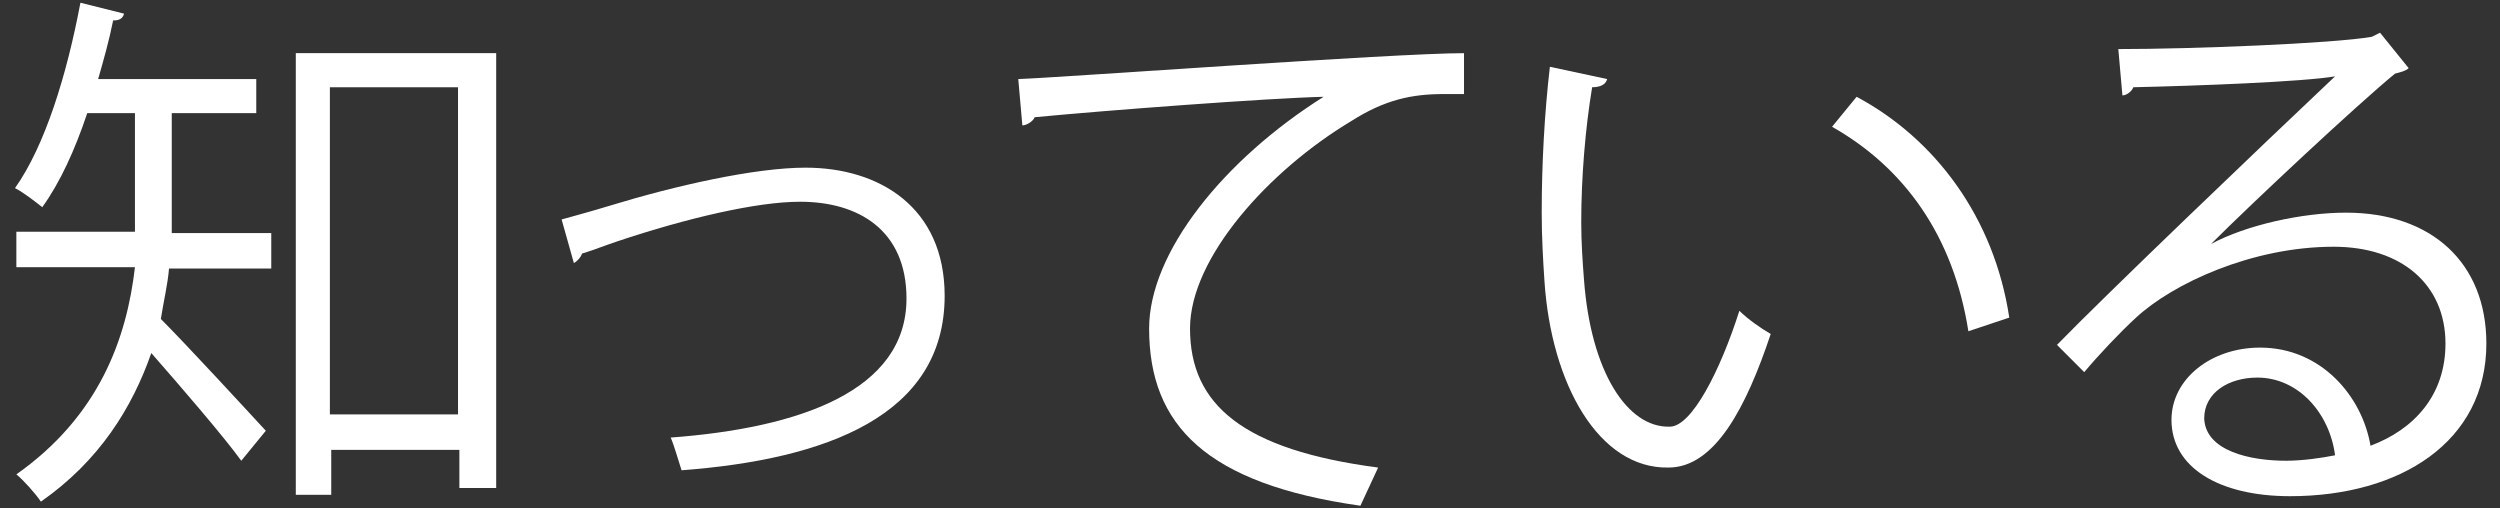 <?xml version="1.0" encoding="utf-8"?>
<!-- Generator: Adobe Illustrator 27.3.1, SVG Export Plug-In . SVG Version: 6.00 Build 0)  -->
<svg version="1.1" id="Calque_1" xmlns="http://www.w3.org/2000/svg" xmlns:xlink="http://www.w3.org/1999/xlink" x="0px" y="0px"
	 viewBox="0 0 183.4 37.3" style="enable-background:new 0 0 183.4 37.3;" xml:space="preserve">
<rect x="0" y="0" width="183.4" height="37.3" fill="#333333" stroke="none"/>
<style type="text/css">
	.st0{fill:#FFFFFF;}
</style>
<g>
	<path class="st0" d="M12.6,8.3v6.8c0,0.6,0,1.4,0,2h7.3v2.6h-7.5c-0.1,1.2-0.4,2.4-0.6,3.7c1.9,1.9,6.5,6.9,7.7,8.2l-1.8,2.2
		c-1.3-1.8-4.5-5.5-6.6-7.9c-1.4,4-3.8,7.9-8.1,10.9c-0.4-0.6-1.3-1.6-1.8-2c6.1-4.3,8.1-10,8.7-15.2H1.2v-2.6h8.7
		c0-0.7,0-1.4,0-2.1V8.3H6.4c-0.9,2.7-2,5.1-3.3,6.9c-0.5-0.4-1.4-1.1-2-1.4c2.2-3.1,3.8-8.3,4.8-13.6l3.2,0.8
		C9,1.4,8.7,1.5,8.3,1.5C8,3,7.6,4.4,7.2,5.8h11.6v2.5H12.6z M21.6,3.9h14.8v31.9h-2.7V33h-9.4v3.3h-2.6V3.9z M24.2,30.4h9.4v-24
		h-9.4V30.4z"/>
	<path class="st0" d="M41.2,16.1c0.7-0.2,2.2-0.6,3.5-1c4.9-1.5,10.7-2.8,14.4-2.8c5.4,0,10.2,2.9,10.2,9.4c0,8.8-8.7,12-19.3,12.8
		c-0.2-0.6-0.6-2-0.8-2.4c9.4-0.7,17.3-3.4,17.3-10.2c0-5-3.5-7.1-7.8-7.1c-3.2,0-8.3,1.2-13.4,2.9c-0.9,0.3-1.9,0.7-2.6,0.9
		c-0.1,0.3-0.4,0.6-0.6,0.7L41.2,16.1z"/>
	<path class="st0" d="M74.7,5.8c3-0.1,27.6-1.9,32.7-1.9l0,3c-0.5,0-1,0-1.5,0c-2.3,0-4.3,0.4-6.8,2c-6,3.6-11.8,10-11.8,15.2
		c0,5.6,3.9,8.9,13.8,10.2l-1.3,2.8c-11.3-1.6-15.5-5.9-15.5-13c0-5.6,5.5-12.4,12.8-17C93,7.2,81.1,8.1,75.9,8.6
		c-0.1,0.3-0.6,0.6-0.9,0.6L74.7,5.8z"/>
	<path class="st0" d="M117.9,5.8c-0.1,0.4-0.5,0.6-1.1,0.6c-0.5,3-0.8,6.6-0.8,9.9c0,1.5,0.1,2.9,0.2,4.2c0.5,6.8,3.2,10.9,6.3,10.8
		c1.6,0,3.7-4.1,5.1-8.5c0.6,0.6,1.6,1.3,2.3,1.7c-1.8,5.4-4.1,9.8-7.5,9.8c-5.1,0.1-8.6-6.1-9.1-13.7c-0.1-1.5-0.2-3.2-0.2-5
		c0-3.5,0.2-7.3,0.6-10.7L117.9,5.8z M144.4,24.3c-1.1-7-4.7-12-10-15l1.8-2.2c5.8,3.1,10.1,8.9,11.2,16.2L144.4,24.3z"/>
	<path class="st0" d="M162.2,17.9c2.6-1.4,6.7-2.3,9.9-2.3c6.3,0,10.3,3.7,10.3,9.6c0,7.2-6.3,11.2-14.4,11.2
		c-5.2,0-8.7-2.1-8.7-5.6c0-3,2.9-5.3,6.5-5.3c4.5,0,7.5,3.6,8.1,7.2c3.2-1.2,5.5-3.7,5.5-7.5c0-4.3-3.2-7.1-8.2-7.1
		c-6,0-11.8,2.7-14.5,5.2c-1.2,1.1-2.8,2.8-3.8,4l-2-2c3.6-3.7,15-14.6,20.4-19.7C169,6,161.1,6.3,156.5,6.4
		C156.4,6.7,156,7,155.7,7l-0.3-3.4c5.4,0,15.7-0.4,18.6-0.9l0.6-0.3l2.1,2.6c-0.2,0.2-0.6,0.3-1,0.4
		C172.9,7.7,165.3,14.8,162.2,17.9L162.2,17.9z M167.7,33.8c1.2,0,2.6-0.2,3.6-0.4c-0.4-3.1-2.7-5.7-5.7-5.7c-2.1,0-3.9,1.1-3.9,3
		C161.8,33.1,165.1,33.8,167.7,33.8z"/>
</g>
</svg>
